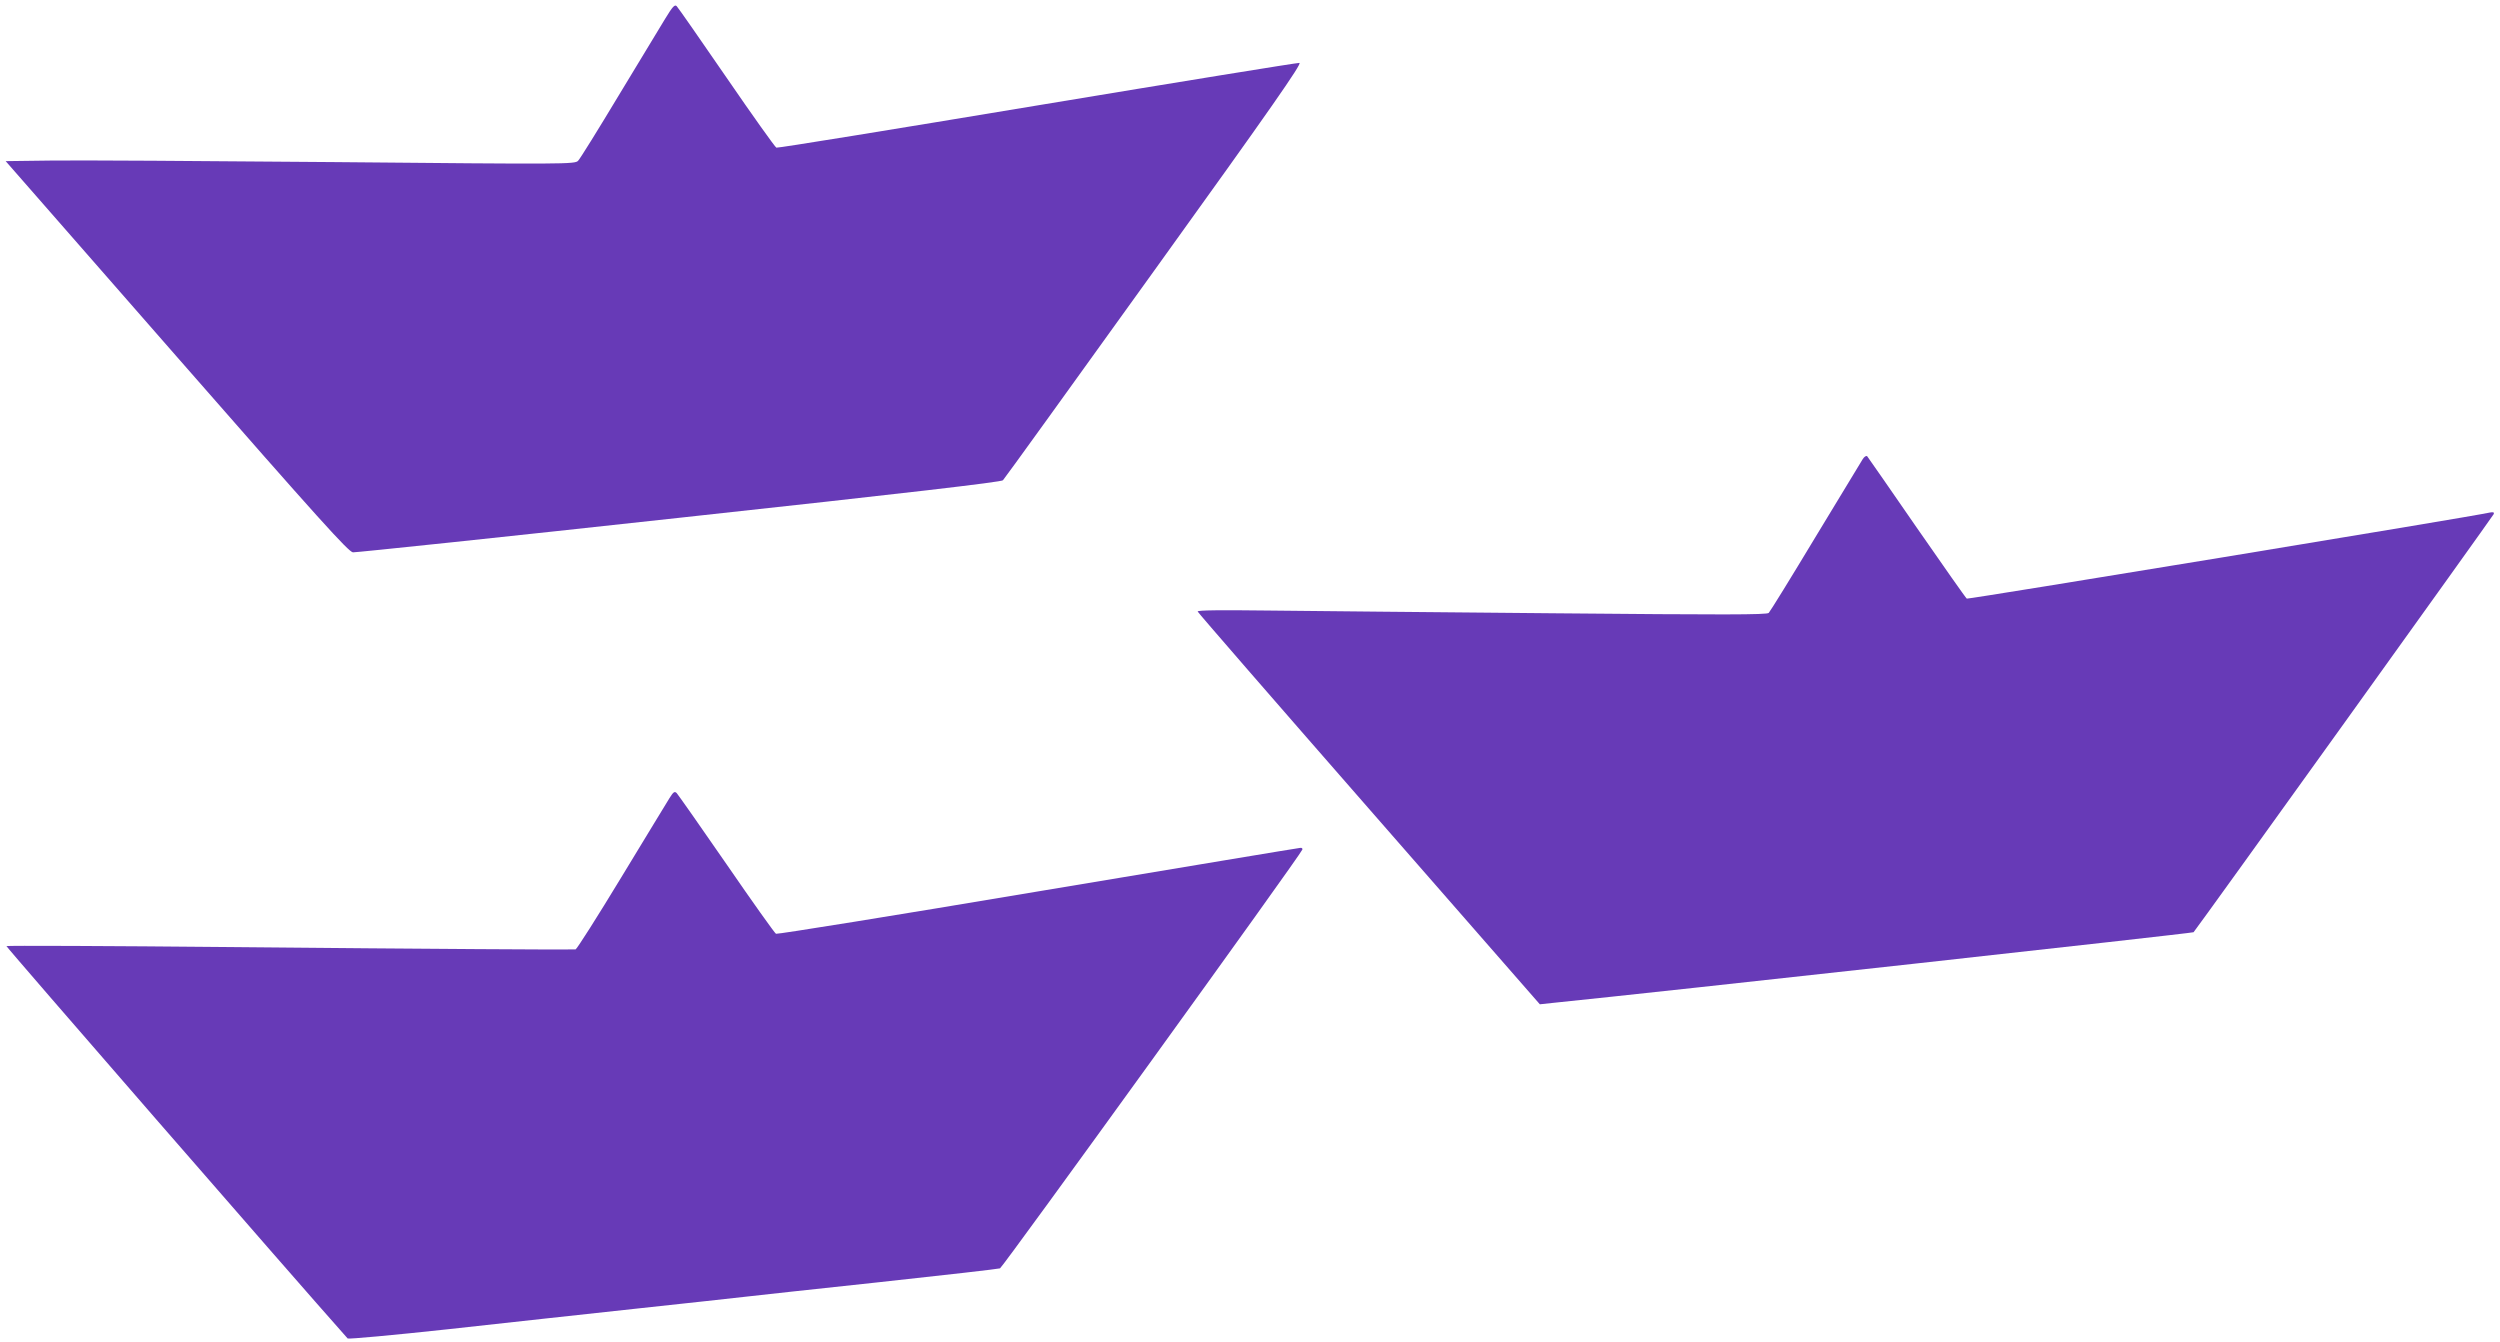 <?xml version="1.0" standalone="no"?>
<!DOCTYPE svg PUBLIC "-//W3C//DTD SVG 20010904//EN"
 "http://www.w3.org/TR/2001/REC-SVG-20010904/DTD/svg10.dtd">
<svg version="1.0" xmlns="http://www.w3.org/2000/svg"
 width="1280pt" height="687pt" viewBox="0 0 1280 687"
 preserveAspectRatio="xMidYMid meet">
<g transform="translate(0,687) scale(0.1,-0.1)"
fill="#673ab7" stroke="none">
<path d="M3405 6773 c-26 -43 -133 -220 -238 -393 -104 -173 -197 -323 -207
-333 -16 -18 -62 -18 -1241 -7 -673 6 -1329 10 -1457 8 l-233 -3 875 -1000
c734 -839 880 -1000 903 -1003 15 -1 768 78 1672 177 1170 127 1647 183 1656
192 8 8 356 491 775 1074 603 838 758 1061 743 1063 -10 1 -614 -97 -1343
-218 -728 -121 -1329 -219 -1335 -216 -6 2 -121 163 -254 357 -134 195 -249
360 -256 367 -10 11 -21 -1 -60 -65z"/>
<path d="M9537 4519 c-8 -13 -117 -193 -242 -399 -124 -206 -232 -381 -239
-388 -9 -10 -229 -10 -1101 -2 -600 5 -1256 12 -1458 14 -248 3 -367 2 -365
-5 2 -6 397 -461 878 -1011 l874 -1000 65 7 c561 57 3277 357 3282 362 16 17
1532 2129 1537 2141 3 9 -2 11 -19 8 -84 -20 -2672 -445 -2679 -441 -5 3 -120
167 -256 363 -135 196 -250 361 -254 366 -5 4 -15 -2 -23 -15z"/>
<path d="M3428 2784 c-13 -22 -125 -204 -247 -406 -123 -203 -228 -368 -234
-369 -30 -2 -723 2 -1765 12 -629 6 -1146 8 -1149 5 -3 -3 1463 -1690 1747
-2009 4 -4 234 17 511 47 277 31 713 78 969 106 256 27 503 55 550 60 47 6
357 39 690 75 333 36 612 68 620 71 13 4 1540 2118 1548 2144 2 5 -2 10 -10 9
-7 0 -611 -101 -1343 -223 -731 -123 -1335 -220 -1342 -217 -7 4 -121 164
-253 356 -133 193 -248 356 -255 364 -11 11 -17 7 -37 -25z"/>
</g>
</svg>
